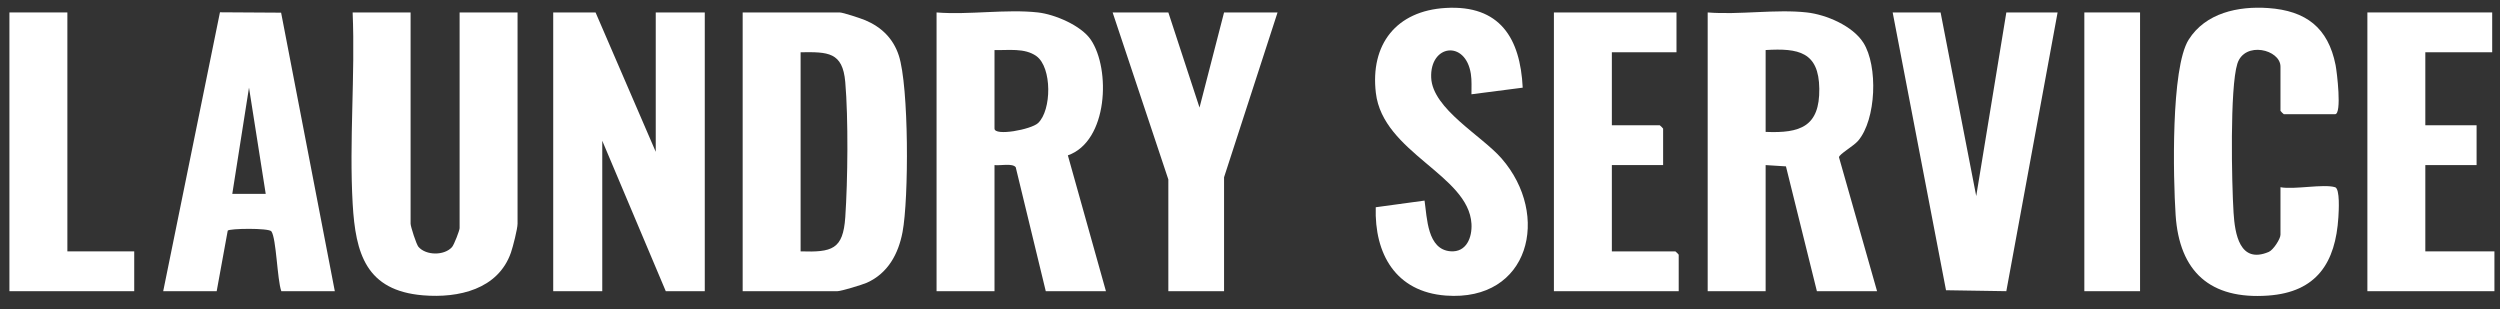 <svg xmlns="http://www.w3.org/2000/svg" width="178" height="22" viewBox="0 0 178 22" fill="none"><rect x="0" y="0" width="178" height="22" fill="#333333" stroke="none"/><path d="M52.878 20.733V0.886H59.78C60.023 0.886 61.292 1.309 61.603 1.439C62.766 1.928 63.6 2.748 63.994 3.949C64.72 6.167 64.711 14.145 64.262 16.518C63.967 18.078 63.22 19.462 61.715 20.133C61.396 20.275 59.881 20.733 59.622 20.733H52.878V20.733ZM57.003 17.898C59.236 17.966 60.028 17.772 60.184 15.463C60.362 12.84 60.406 8.433 60.183 5.842C59.996 3.687 58.943 3.697 57.003 3.721V17.898Z" fill="white"></path><path d="M73.903 0.886C75.101 1.02 76.977 1.815 77.663 2.824C79.092 4.925 78.893 10.059 76.032 11.062L78.743 20.733H74.459L72.32 11.908C72.088 11.6 71.2 11.81 70.809 11.754V20.733H66.683V0.886C68.976 1.072 71.658 0.635 73.903 0.886ZM70.809 3.563V9.155C70.809 9.71 73.416 9.222 73.906 8.765C74.884 7.854 74.913 4.798 73.788 3.993C72.951 3.394 71.774 3.594 70.809 3.563Z" fill="white"></path><path d="M128.649 0.886C130.028 1.04 131.905 1.838 132.669 3.037C133.726 4.695 133.592 8.507 132.299 10.023C131.974 10.405 130.94 10.981 130.936 11.198L133.647 20.733H129.363L127.16 11.846L125.713 11.754V20.732H121.587V0.886C123.831 1.068 126.452 0.641 128.649 0.886ZM125.713 3.563V9.391C128.191 9.499 129.565 9.005 129.534 6.318C129.503 3.696 128.058 3.42 125.713 3.563Z" fill="white"></path><path d="M42.404 0.886L46.689 10.809V0.886H50.18V20.733H47.403L42.881 10.022V20.733H39.389V0.886H42.404Z" fill="white"></path><path d="M29.234 0.886V15.928C29.234 16.123 29.641 17.4 29.795 17.577C30.339 18.202 31.633 18.206 32.181 17.595C32.33 17.429 32.724 16.401 32.724 16.244V0.886H36.85V15.928C36.85 16.289 36.522 17.574 36.38 17.982C35.468 20.599 32.652 21.236 30.127 21.028C26.066 20.692 25.313 18.064 25.11 14.509C24.855 10.05 25.296 5.367 25.108 0.886H29.234Z" fill="white"></path><path d="M166.257 13.329C166.619 13.441 166.518 15.057 166.494 15.454C166.294 18.702 164.95 20.799 161.494 21.045C157.364 21.34 155.169 19.344 154.904 15.306C154.732 12.679 154.556 4.846 155.833 2.824C157.037 0.918 159.357 0.424 161.494 0.573C164.192 0.761 165.765 1.976 166.293 4.63C166.388 5.104 166.757 8.131 166.257 8.131H162.607C162.591 8.131 162.37 7.912 162.37 7.895V4.745C162.37 3.522 159.818 2.904 159.3 4.534C158.757 6.247 158.898 13.062 159.03 15.149C159.123 16.62 159.453 18.819 161.536 17.936C161.861 17.799 162.37 17.004 162.37 16.716V13.33C163.344 13.516 165.438 13.079 166.257 13.33L166.257 13.329Z" fill="white"></path><path d="M11.62 20.733L15.661 0.875L20.015 0.902L23.839 20.733H20.03C19.737 19.934 19.677 16.973 19.323 16.473C19.146 16.223 16.301 16.263 16.214 16.423L15.428 20.733H11.62ZM18.919 13.802L17.729 6.239L16.539 13.802H18.919Z" fill="white"></path><path d="M108.417 6.242L104.768 6.713C104.762 6.228 104.801 5.743 104.725 5.259C104.346 2.829 101.796 3.164 101.901 5.536C101.998 7.755 105.497 9.657 106.911 11.28C110.428 15.316 108.911 21.489 102.944 21.045C99.374 20.779 97.852 18.075 97.953 14.756L101.428 14.282C101.61 15.51 101.619 17.765 103.279 17.892C104.412 17.978 104.825 16.901 104.769 15.934C104.566 12.45 98.464 10.883 97.961 6.618C97.553 3.162 99.411 0.77 102.936 0.566C106.793 0.342 108.244 2.717 108.417 6.242Z" fill="white"></path><path d="M138.17 0.886L140.707 13.96L142.851 0.886H146.501L142.85 20.732L138.556 20.665L134.758 0.886H138.17Z" fill="white"></path><path d="M177.444 0.886V3.721H172.683V8.919H176.333V11.754H172.683V17.898H177.603V20.733H168.558V0.886H177.444Z" fill="white"></path><path d="M119.366 0.886V3.721H114.764V8.919H118.176C118.193 8.919 118.414 9.139 118.414 9.156V11.755H114.764V17.898H119.286C119.303 17.898 119.524 18.117 119.524 18.134V20.733H110.638V0.886H119.366Z" fill="white"></path><path d="M83.186 0.886L85.406 7.659L87.153 0.886H90.962L87.153 12.621V20.733H83.186V12.778L79.219 0.886H83.186Z" fill="white"></path><path d="M4.797 0.886V17.898H9.557V20.733H0.671V0.886H4.797Z" fill="white"></path><path d="M152.372 0.886H148.405V20.733H152.372V0.886Z" fill="white"></path></svg>